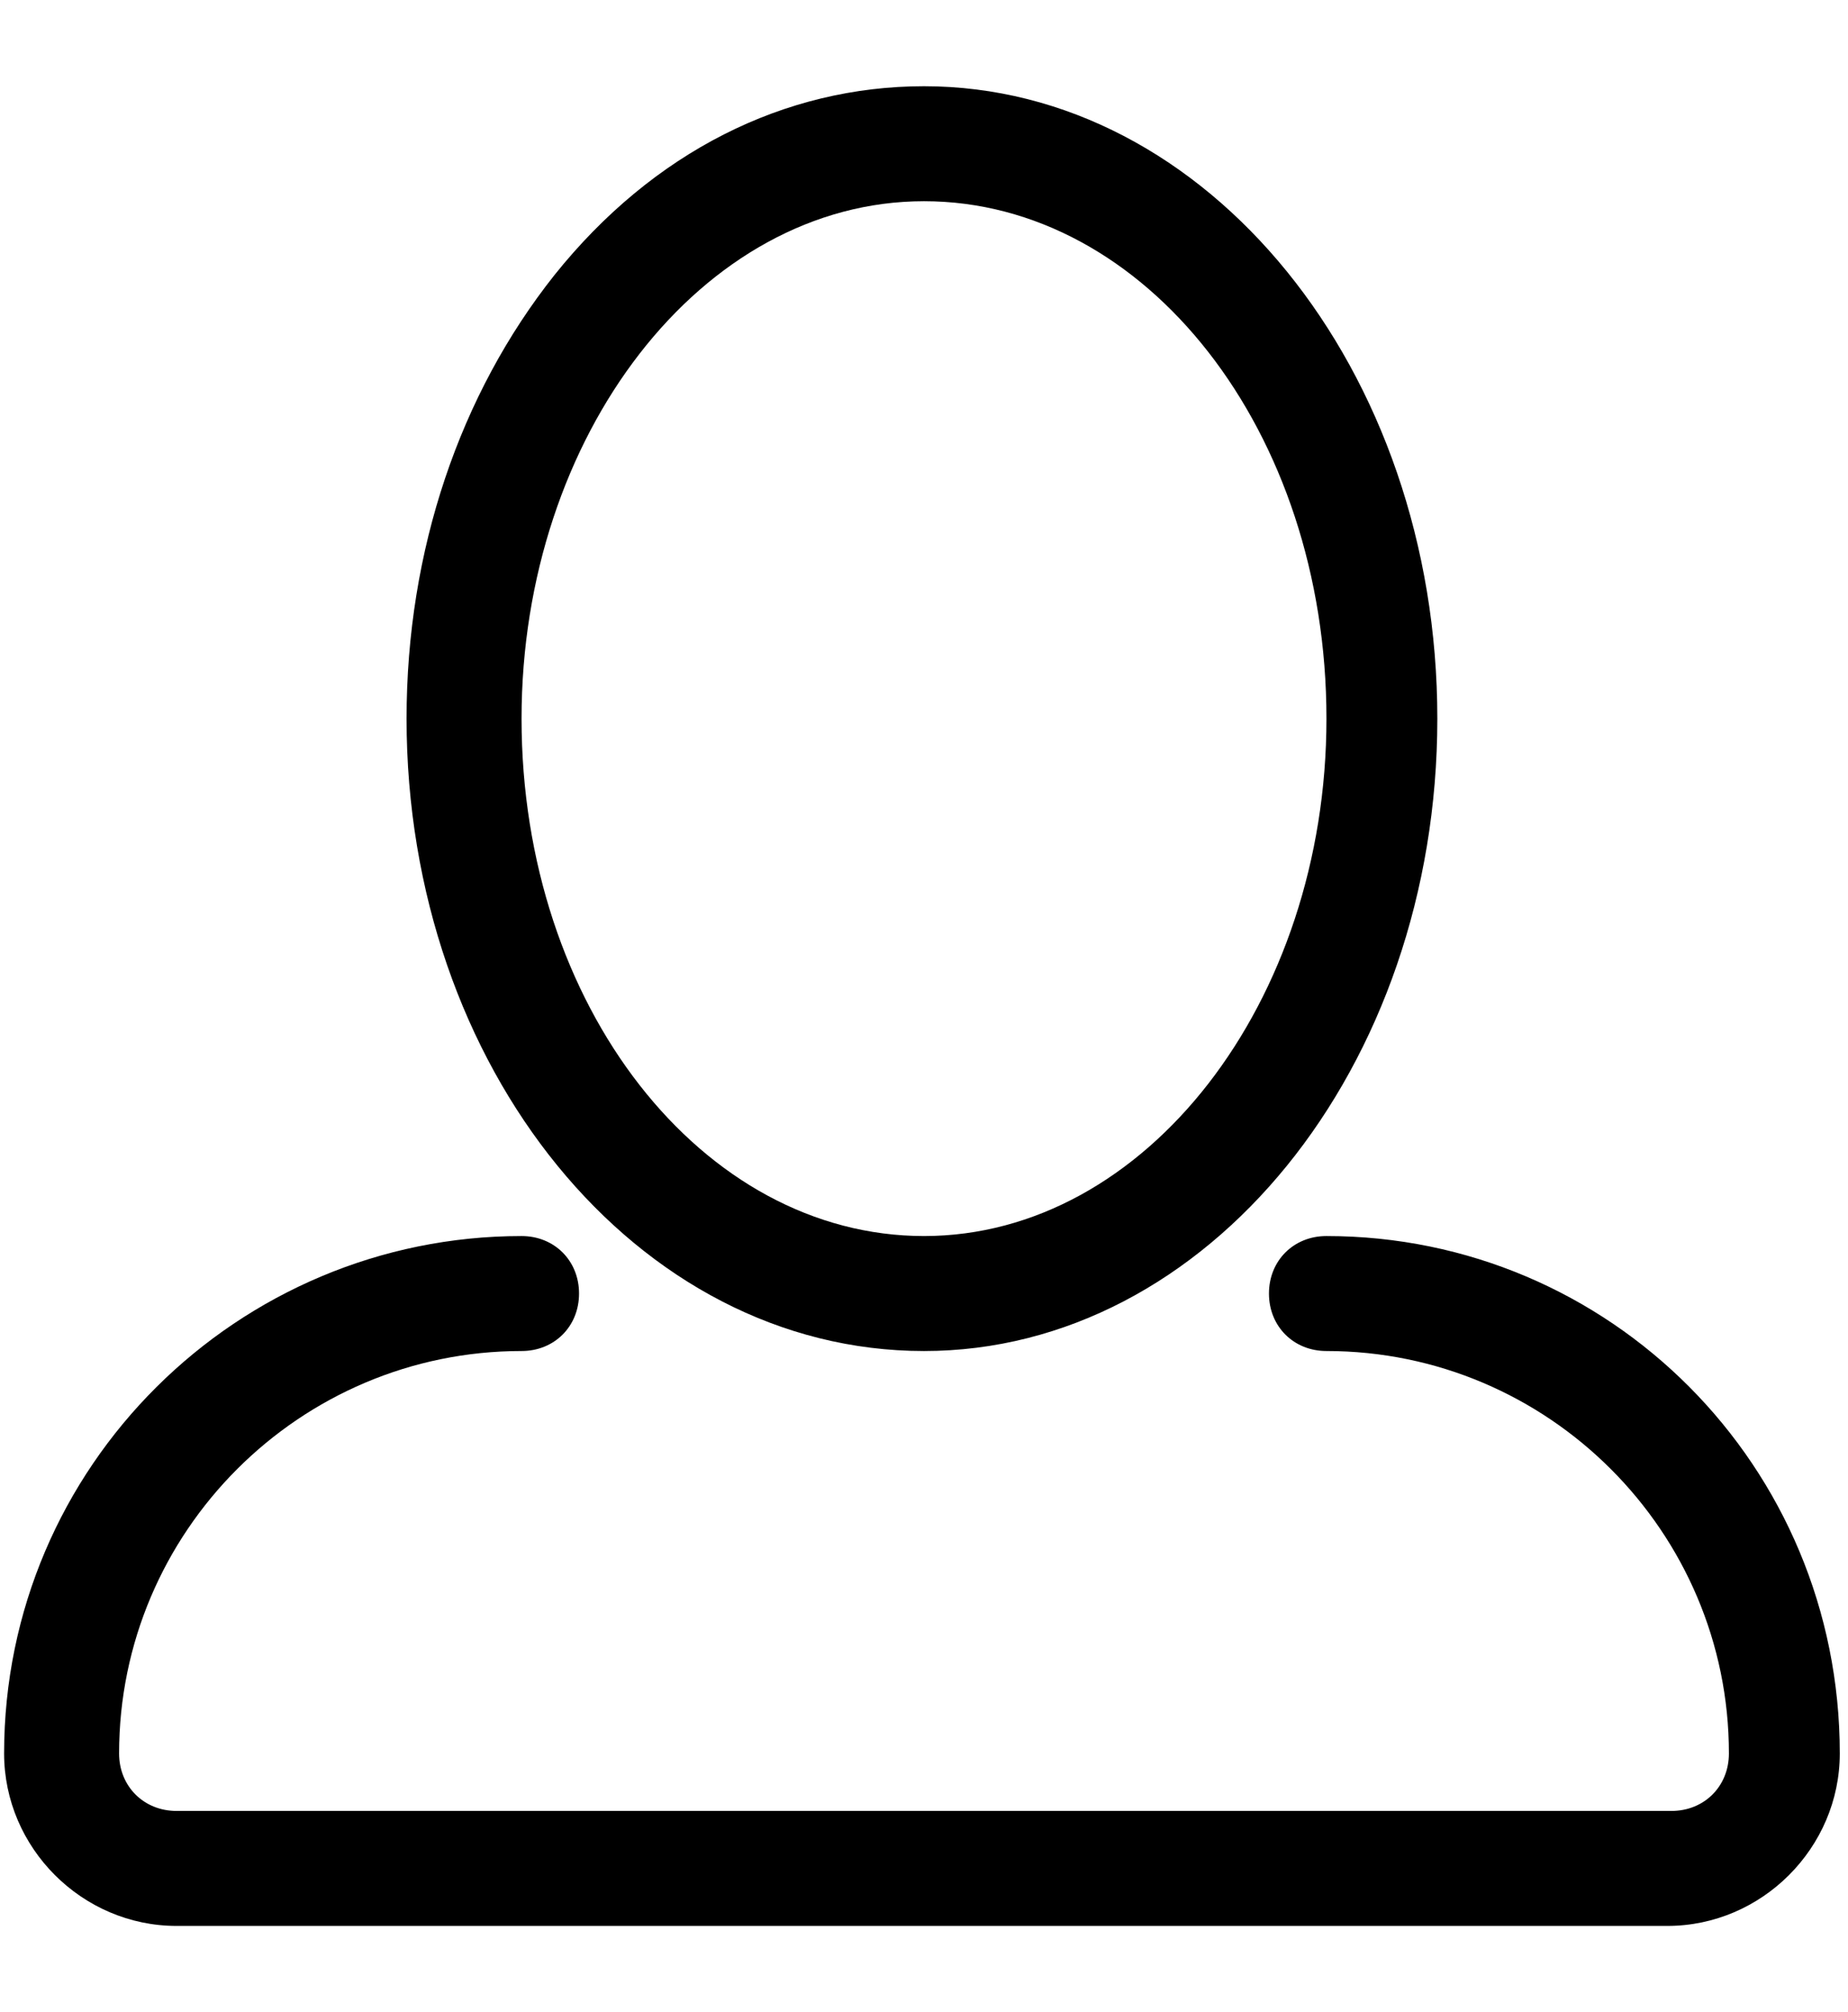 <?xml version="1.0" encoding="utf-8"?>
<!-- Generator: Adobe Illustrator 18.0.0, SVG Export Plug-In . SVG Version: 6.00 Build 0)  -->
<!DOCTYPE svg PUBLIC "-//W3C//DTD SVG 1.1//EN" "http://www.w3.org/Graphics/SVG/1.1/DTD/svg11.dtd">
<svg version="1.1" id="Layer_1" xmlns="http://www.w3.org/2000/svg" xmlns:xlink="http://www.w3.org/1999/xlink" x="0px" y="0px"
	 width="45px" height="49px" viewBox="0 0 45 49" enable-background="new 0 0 45 49" xml:space="preserve">
<g id="User">
	<g>
		<path d="M22.5,32.9C29.4,32.9,35,26,35,17.5C35,9,29.4,2.1,22.5,2.1c-3.4,0-6.6,1.6-9,4.6c-2.3,2.9-3.6,6.7-3.6,10.8
			C9.9,26,15.5,32.9,22.5,32.9z M22.5,4.9c5.4,0,9.8,5.6,9.8,12.6c0,6.9-4.4,12.6-9.8,12.6c-5.4,0-9.8-5.6-9.8-12.6
			C12.7,10.6,17.1,4.9,22.5,4.9z M32.3,30.1c-0.8,0-1.4,0.6-1.4,1.4c0,0.8,0.6,1.4,1.4,1.4c5.4,0,9.8,4.4,9.8,9.8
			c0,0.8-0.6,1.4-1.4,1.4H4.3c-0.8,0-1.4-0.6-1.4-1.4c0-5.4,4.4-9.8,9.8-9.8c0.8,0,1.4-0.6,1.4-1.4c0-0.8-0.6-1.4-1.4-1.4
			c-6.9,0-12.6,5.6-12.6,12.6c0,2.3,1.9,4.2,4.2,4.2h31.4h4.9c2.3,0,4.2-1.9,4.2-4.2C44.8,35.7,39.2,30.1,32.3,30.1z"/>
	</g>
</g>
</svg>
